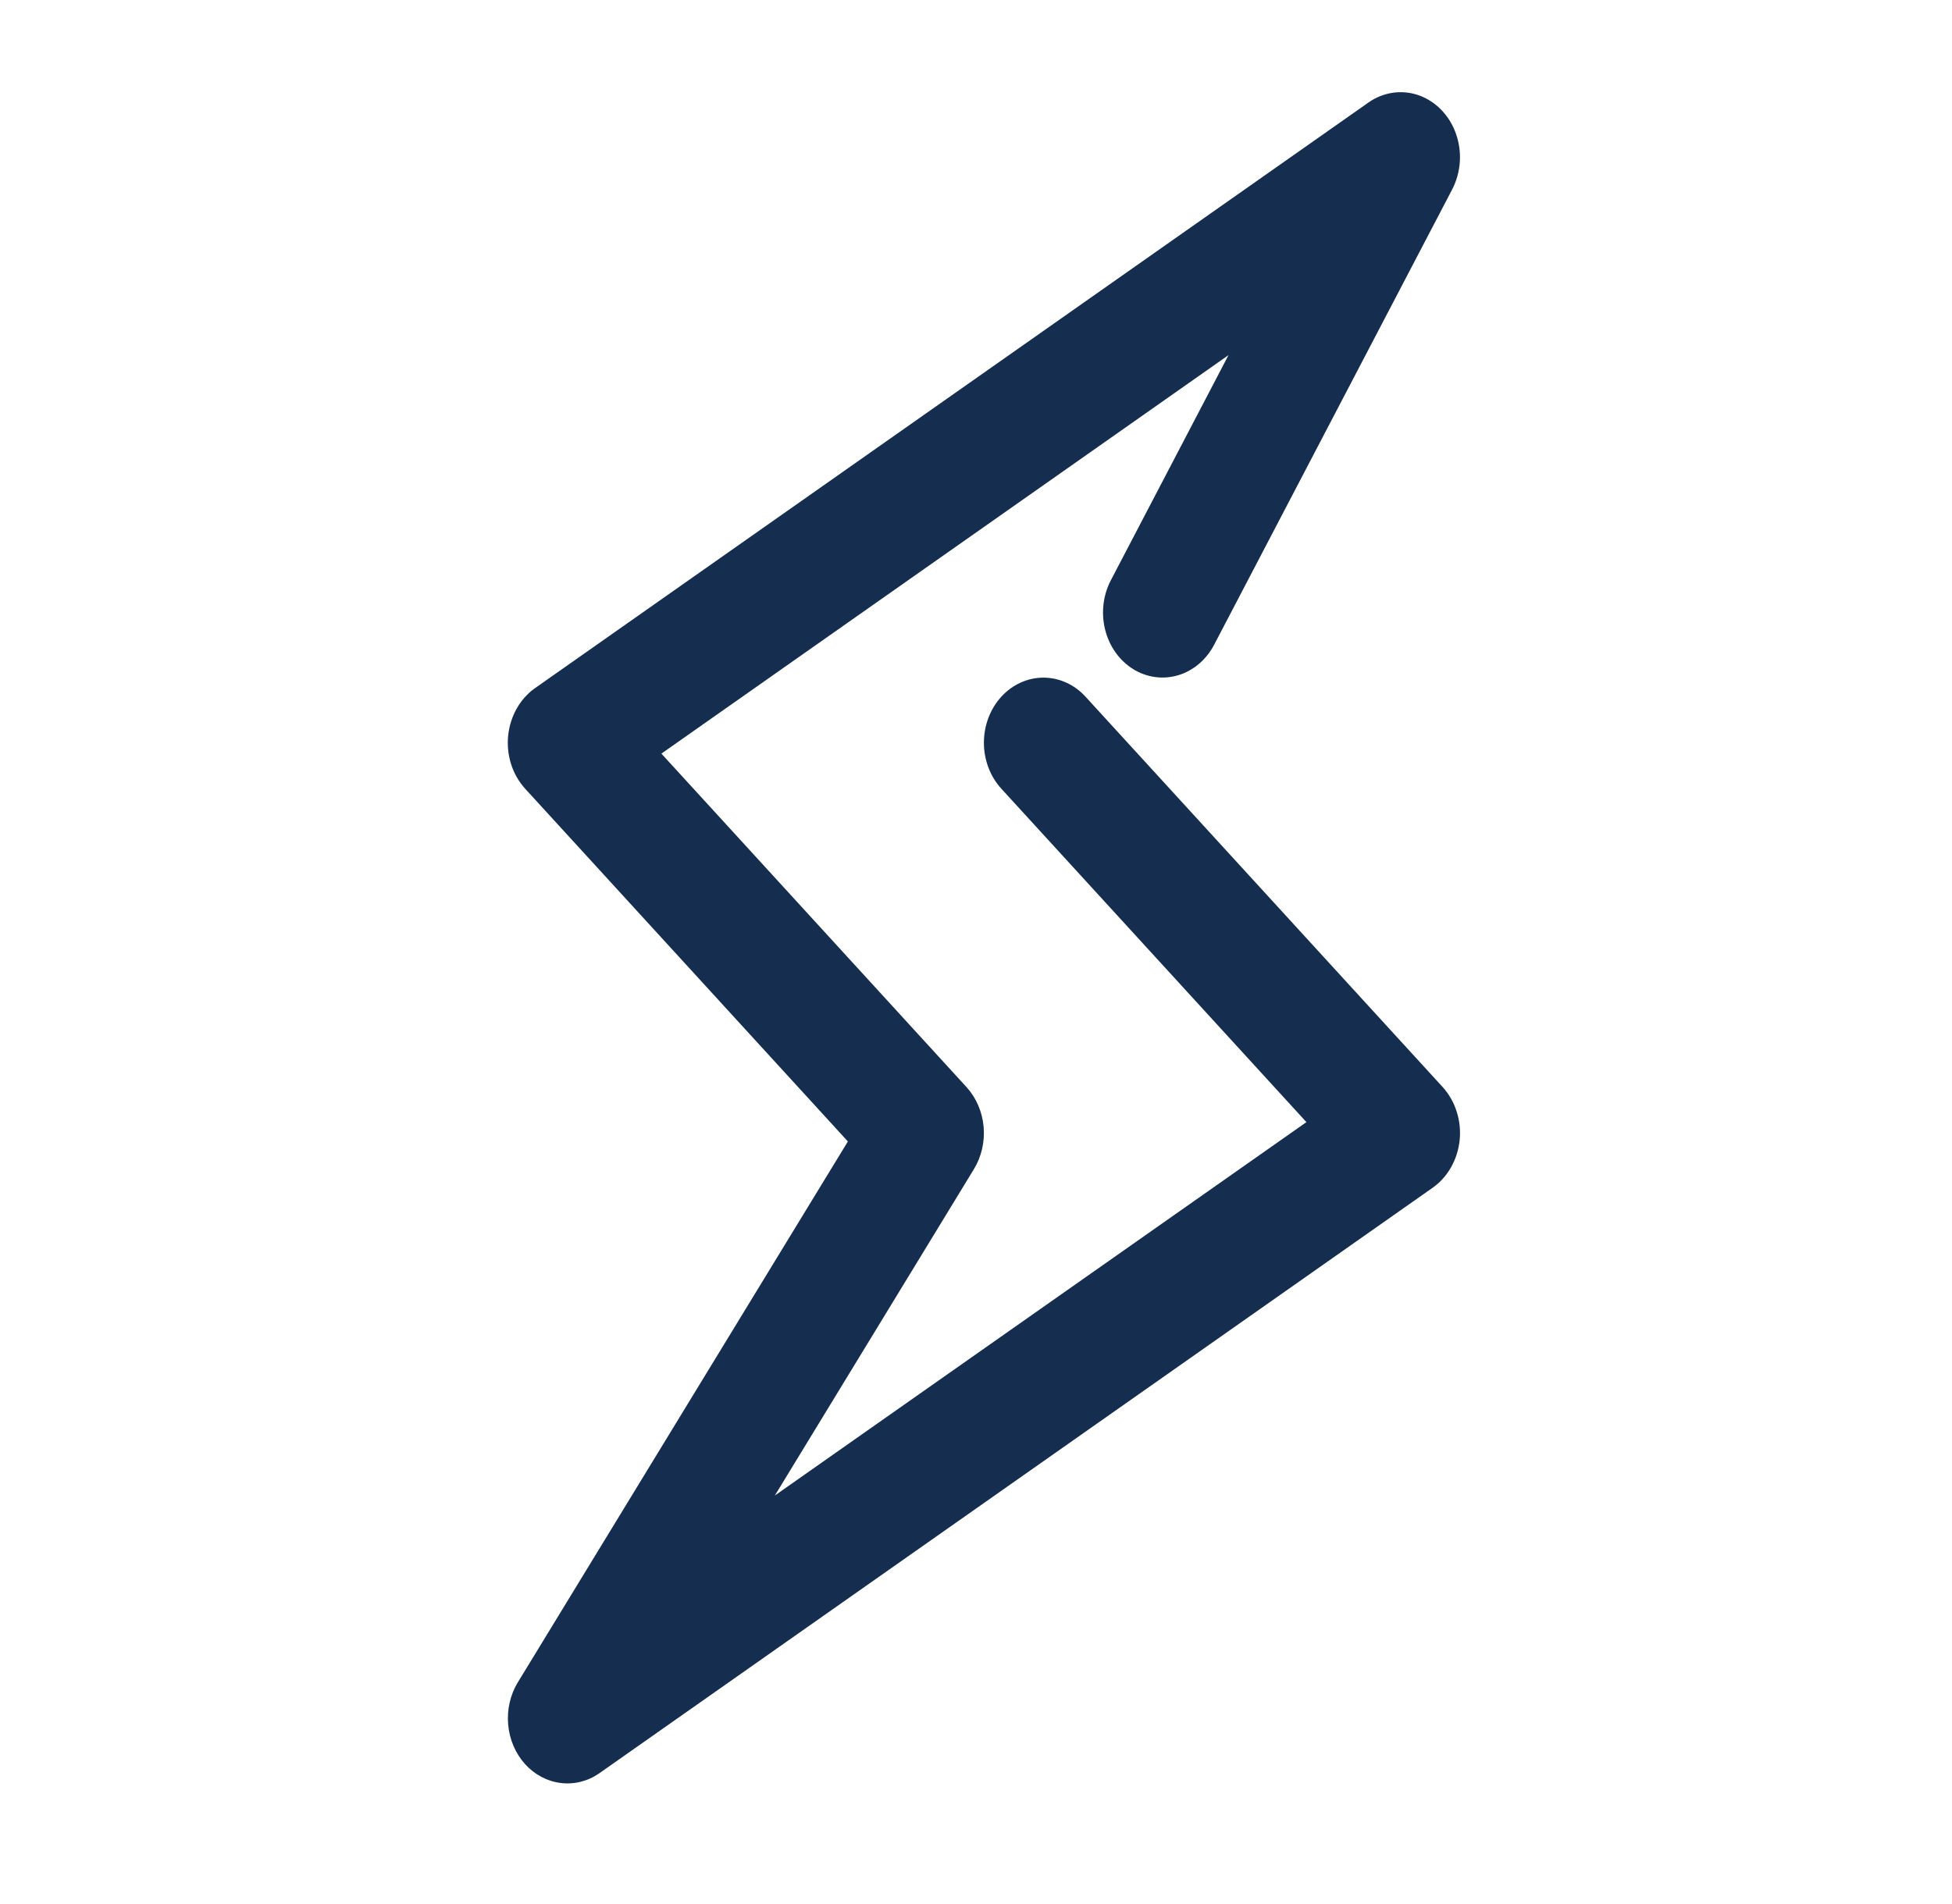 <svg width="41" height="40" viewBox="0 0 41 40" fill="none" xmlns="http://www.w3.org/2000/svg">
<path d="M29.804 2.003C29.628 1.941 29.442 1.922 29.258 1.948C29.075 1.974 28.899 2.044 28.744 2.153L11.24 14.455C11.083 14.565 10.951 14.712 10.853 14.886C10.755 15.059 10.694 15.254 10.673 15.457C10.653 15.66 10.675 15.865 10.736 16.057C10.798 16.25 10.899 16.424 11.03 16.569L17.809 23.98L10.874 35.347C10.716 35.608 10.646 35.921 10.674 36.232C10.701 36.543 10.826 36.835 11.026 37.058C11.227 37.281 11.491 37.422 11.776 37.457C12.06 37.493 12.347 37.421 12.588 37.253L30.092 24.952C30.249 24.841 30.381 24.694 30.479 24.521C30.577 24.347 30.638 24.152 30.659 23.949C30.679 23.747 30.657 23.541 30.595 23.349C30.534 23.157 30.433 22.982 30.302 22.837L22.8 14.636C22.566 14.38 22.248 14.236 21.916 14.236C21.585 14.236 21.267 14.38 21.032 14.636C20.798 14.893 20.666 15.24 20.666 15.603C20.666 15.965 20.798 16.313 21.032 16.569L27.44 23.574L16.275 31.418L20.456 24.562C20.616 24.299 20.688 23.983 20.66 23.669C20.631 23.355 20.504 23.061 20.3 22.837L13.892 15.832L25.804 7.46L23.332 12.191C23.168 12.505 23.125 12.878 23.212 13.227C23.299 13.577 23.509 13.874 23.797 14.054C24.084 14.234 24.425 14.281 24.745 14.186C25.064 14.091 25.336 13.861 25.501 13.547L30.502 3.979C30.593 3.803 30.648 3.607 30.662 3.404C30.676 3.202 30.648 2.999 30.581 2.81C30.515 2.621 30.41 2.45 30.276 2.311C30.141 2.171 29.98 2.066 29.804 2.003Z" fill="#152E50"/>
</svg>
